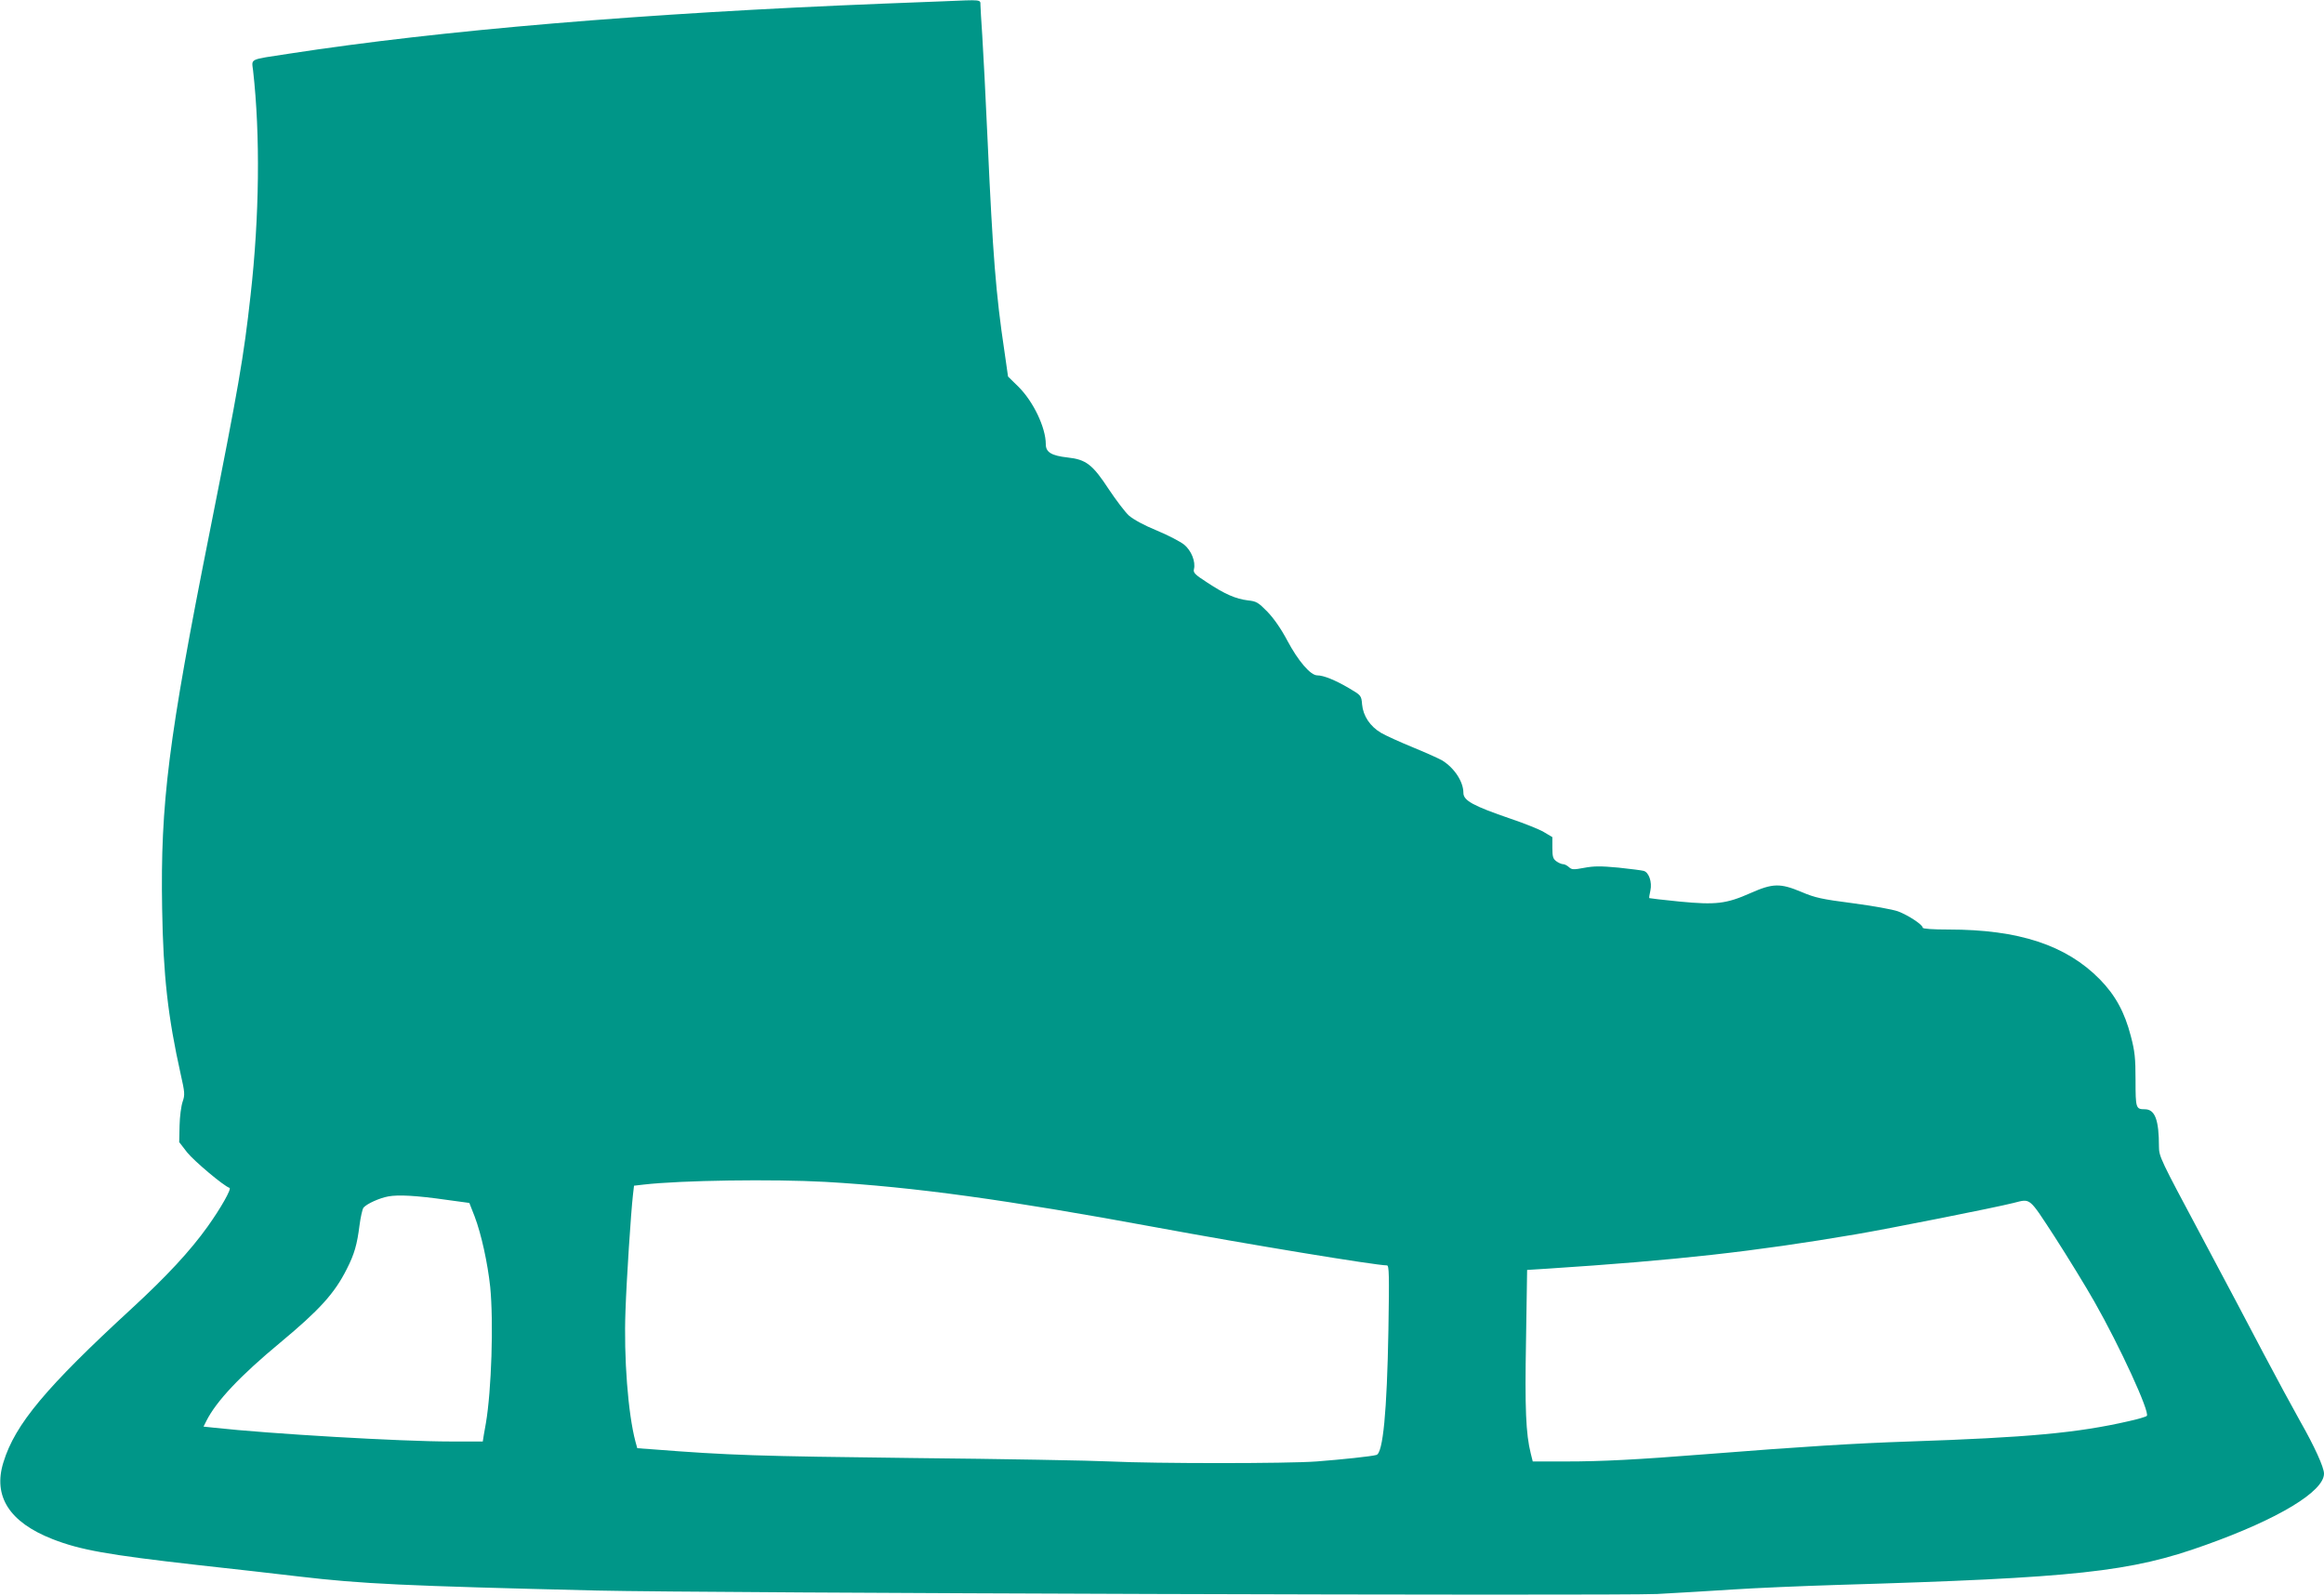 <?xml version="1.0" standalone="no"?>
<!DOCTYPE svg PUBLIC "-//W3C//DTD SVG 20010904//EN"
 "http://www.w3.org/TR/2001/REC-SVG-20010904/DTD/svg10.dtd">
<svg version="1.0" xmlns="http://www.w3.org/2000/svg"
 width="1280pt" height="879pt" viewBox="0 0 1280 879"
 preserveAspectRatio="xMidYMid meet">
<g transform="translate(0,879) scale(0.1,-0.1)"
fill="#009688" stroke="none">
<path d="M5200 8783 c-36 -1 -186 -7 -335 -13 -1325 -53 -2431 -146 -3275
-276 -222 -34 -204 -25 -196 -93 40 -355 35 -804 -14 -1238 -38 -343 -67 -508
-225 -1303 -228 -1143 -272 -1496 -262 -2075 6 -369 32 -597 102 -911 23 -102
24 -114 11 -152 -8 -23 -16 -82 -17 -132 l-2 -91 44 -57 c38 -47 200 -184 233
-195 13 -4 -48 -112 -121 -214 -96 -134 -225 -273 -416 -449 -474 -436 -644
-639 -708 -848 -59 -188 33 -331 271 -424 151 -59 300 -86 795 -142 193 -21
447 -50 565 -64 342 -40 565 -51 1640 -77 598 -14 5590 -30 5837 -19 110 6
299 17 420 25 120 8 378 19 573 25 1316 39 1615 71 2028 220 401 143 652 295
652 393 0 35 -53 151 -131 288 -42 75 -132 241 -200 370 -67 129 -225 426
-350 661 -219 410 -228 428 -228 482 0 148 -22 206 -78 206 -49 0 -51 6 -51
160 0 122 -4 160 -26 243 -34 132 -85 225 -171 313 -185 188 -446 274 -832
274 -88 0 -143 4 -143 10 0 16 -78 68 -136 90 -31 11 -137 30 -250 45 -170 22
-207 30 -282 62 -117 49 -158 48 -280 -6 -135 -60 -192 -66 -391 -47 -91 9
-166 18 -167 19 -2 1 1 20 6 42 10 46 -8 100 -37 108 -10 3 -73 11 -139 18
-97 9 -135 9 -188 -1 -59 -11 -69 -11 -85 4 -10 9 -24 16 -32 16 -8 0 -25 7
-37 16 -18 13 -22 25 -22 74 l0 59 -47 28 c-25 15 -108 48 -182 73 -207 71
-261 100 -261 143 0 61 -49 136 -116 178 -17 10 -90 43 -161 72 -71 29 -150
65 -176 80 -61 36 -99 93 -105 157 -4 49 -5 50 -73 90 -75 44 -139 70 -174 70
-37 0 -105 79 -165 192 -35 66 -75 123 -110 159 -50 51 -60 57 -107 62 -66 8
-127 34 -225 99 -67 43 -77 54 -72 73 10 41 -14 102 -54 135 -20 16 -88 52
-151 78 -69 28 -129 61 -153 82 -21 19 -71 85 -111 145 -89 136 -125 164 -226
175 -90 10 -121 29 -121 73 0 92 -69 236 -151 317 l-57 56 -20 140 c-47 313
-64 533 -92 1149 -11 248 -25 513 -30 590 -5 77 -10 152 -10 168 0 30 7 29
-200 20z m-654 -6503 c489 -28 1001 -99 1819 -250 508 -94 1213 -210 1274
-210 12 0 13 -54 8 -357 -8 -451 -30 -677 -66 -687 -27 -8 -188 -25 -330 -36
-163 -12 -885 -12 -1136 0 -99 5 -589 14 -1090 19 -849 10 -1010 15 -1432 48
l-83 6 -10 36 c-41 154 -65 464 -55 721 6 176 30 540 41 637 l6 52 52 6 c208
24 714 31 1002 15z m-2086 -99 l125 -17 29 -74 c37 -97 72 -258 86 -389 19
-195 7 -570 -24 -751 -3 -14 -7 -42 -11 -62 l-6 -38 -177 0 c-274 0 -994 42
-1304 76 l-57 6 16 32 c55 109 186 248 408 432 214 178 298 270 365 404 42 82
57 136 70 240 6 46 16 90 22 98 19 22 88 53 137 62 55 10 153 5 321 -19z
m8857 -204 c72 -112 171 -273 219 -358 140 -246 307 -610 288 -628 -5 -5 -49
-18 -99 -29 -283 -65 -557 -90 -1210 -112 -298 -10 -587 -28 -1120 -70 -379
-30 -572 -40 -771 -40 l-182 0 -11 44 c-27 108 -33 247 -26 626 l6 385 112 7
c708 46 1139 94 1697 189 177 30 768 147 870 173 96 24 82 35 227 -187z"/>
</g>
</svg>
